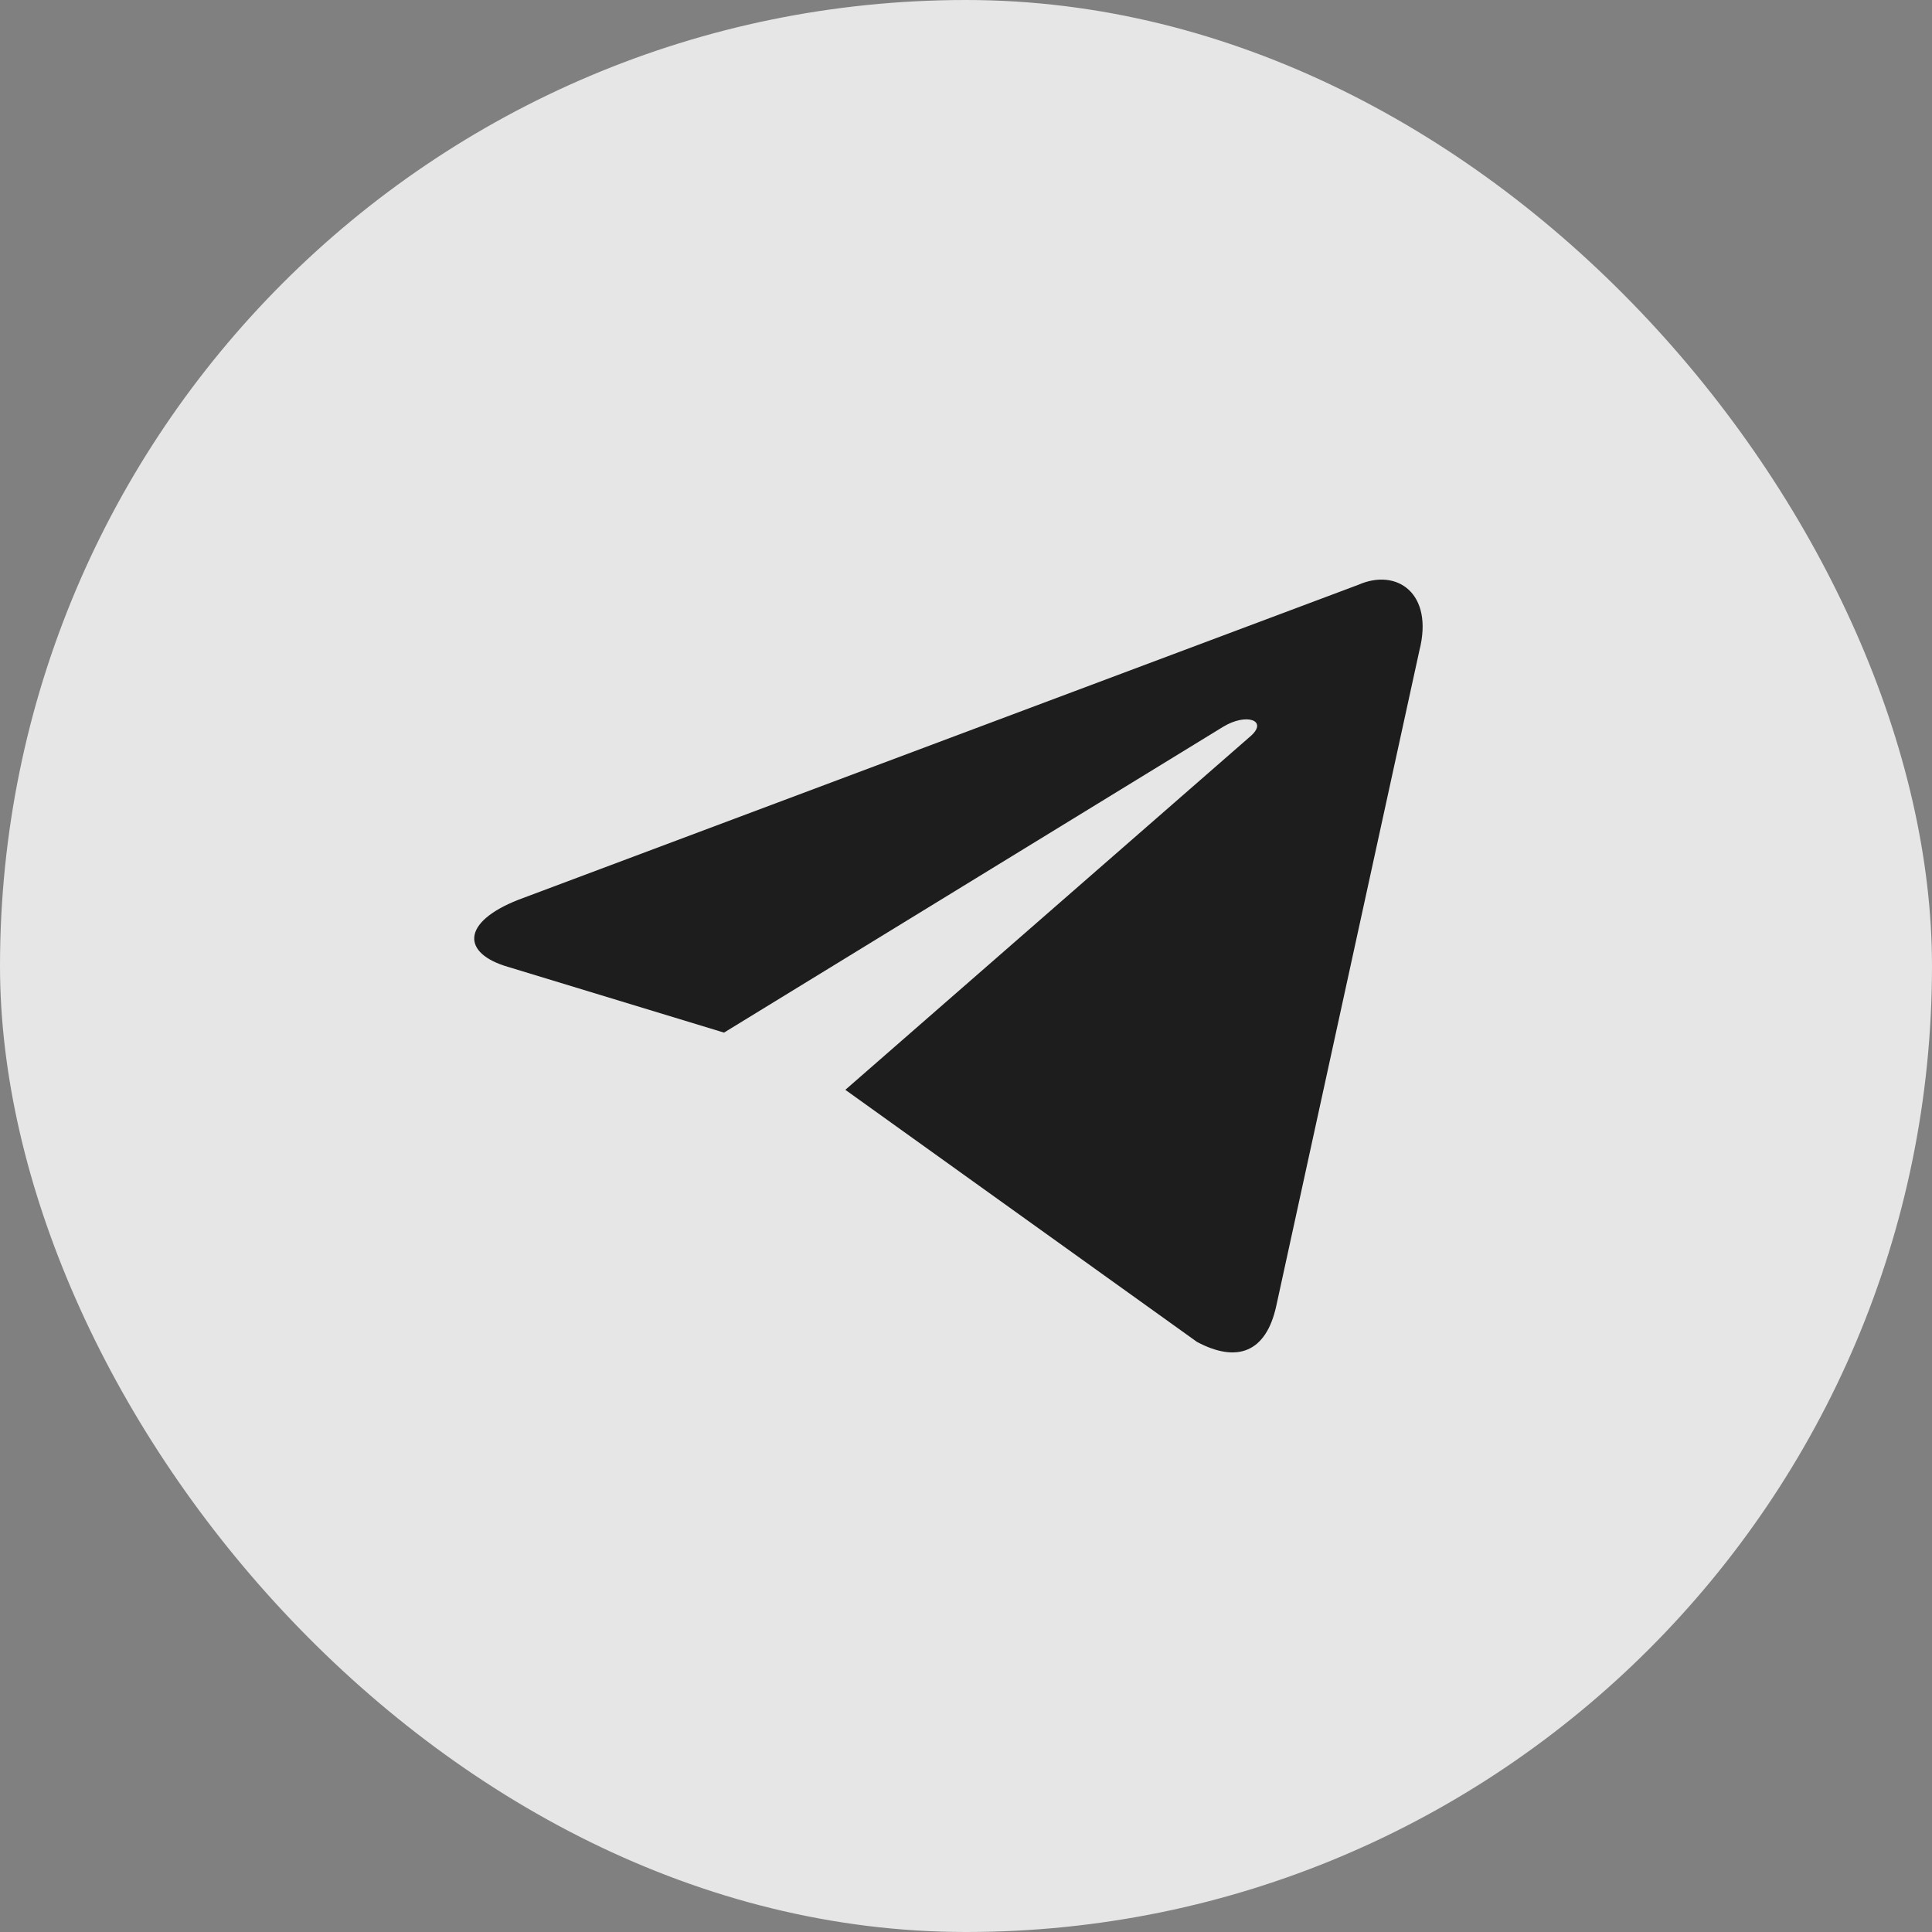 <?xml version="1.0" encoding="UTF-8"?> <svg xmlns="http://www.w3.org/2000/svg" width="44" height="44" viewBox="0 0 44 44" fill="none"><rect x="0" y="0" width="44" height="44" fill="#808080" stroke="none"/><rect width="44" height="44" rx="22" fill="white" fill-opacity="0.8"></rect><path d="M19.252 24.82L27.262 30.562C28.172 31.045 28.834 30.804 29.066 29.742L32.326 14.814C32.657 13.511 31.813 12.932 30.936 13.318L11.805 20.492C10.498 21.007 10.514 21.715 11.573 22.021L16.489 23.517L27.858 16.551C28.387 16.23 28.884 16.407 28.487 16.76L19.252 24.82Z" fill="#1D1D1D"></path></svg> 